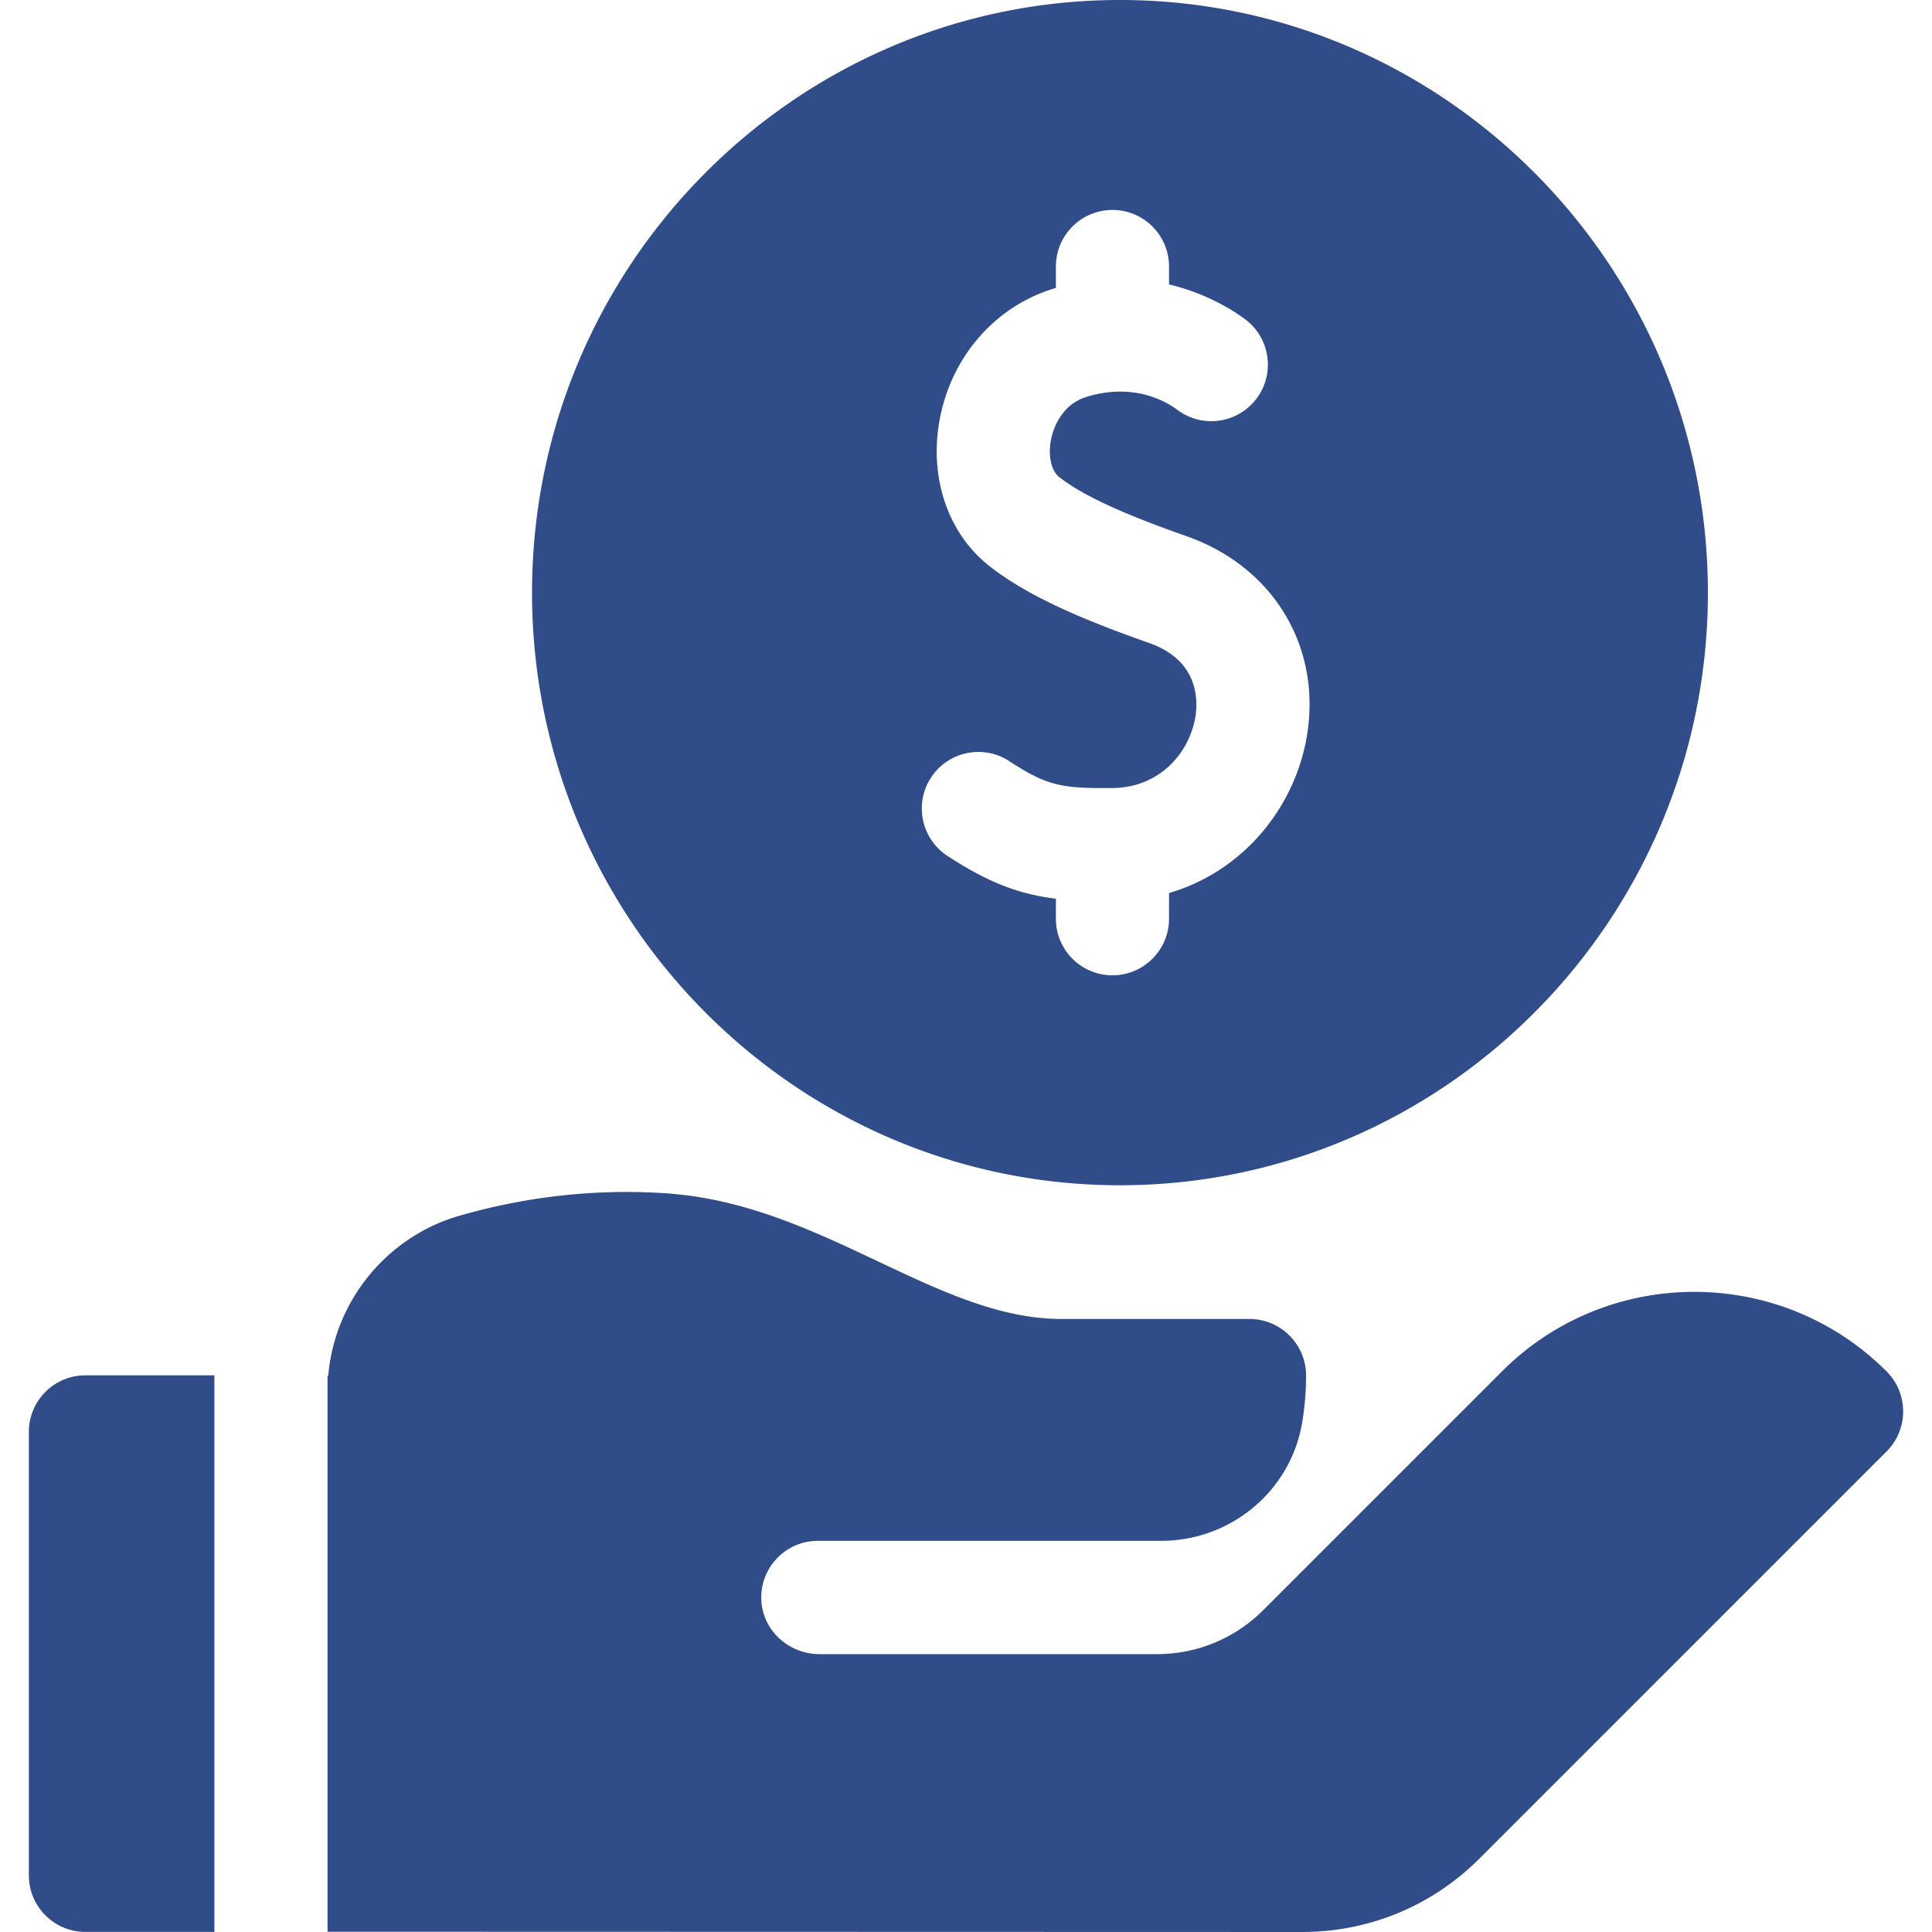 <svg xmlns="http://www.w3.org/2000/svg" version="1.1" xmlns:xlink="http://www.w3.org/1999/xlink" width="512" height="512" x="0" y="0" viewBox="0 0 512.305 512.305" style="enable-background:new 0 0 512 512" xml:space="preserve" class=""><g><path d="M296.98 314.293c85.964 0 155.901-70.496 155.901-157.146S382.944 0 296.98 0 141.079 70.496 141.079 157.146s69.937 157.147 155.901 157.147zm-50.096-108.109c4.535-6.932 13.832-8.878 20.764-4.341 10.102 6.607 13.912 7.216 27.241 7.123 13.01-.086 20.559-9.783 22.067-18.757.734-4.365 1.015-15.024-12.195-19.694-15.495-5.478-31.353-11.739-42.385-20.392s-16.084-23.591-13.183-38.982c3.145-16.685 14.784-29.967 30.376-34.663.141-.042.279-.076.42-.118v-5.686c0-8.284 6.716-15 15-15s15 6.716 15 15v4.741c10.188 2.432 17.303 7.093 20.192 9.252 6.635 4.961 7.993 14.36 3.033 20.996s-14.359 7.994-20.995 3.032c-3.074-2.298-11.569-7.238-23.998-3.493-7.261 2.188-9.144 9.352-9.548 11.495-.793 4.211.097 8.158 2.217 9.82 7.647 5.998 21.413 11.309 33.869 15.712 22.969 8.119 35.741 29.399 31.782 52.953-1.943 11.557-7.757 22.279-16.372 30.194-5.868 5.392-12.698 9.236-20.18 11.431v6.811c0 8.284-6.716 15-15 15s-15-6.716-15-15v-5.315c-9.699-1.176-17.841-4.209-28.765-11.355-6.931-4.535-8.875-13.832-4.34-20.764zM56.855 364.694H22.653c-8.284 0-15 6.716-15 15v117.59c0 8.284 6.716 15 15 15h34.203v-147.59zM500.253 363.647c-28.114-28.115-73.861-28.116-101.974 0l-44.934 44.933-18.417 18.417a39.691 39.691 0 0 1-28.065 11.625h-89.554c-8.088 0-15.048-6.216-15.429-14.295-.406-8.626 6.467-15.747 15.004-15.747h91.026c18.302 0 34.176-13.03 37.322-31.059.723-4.14 1.1-8.397 1.1-12.741.001-8.299-6.723-15.033-15.021-15.033h-49.877c-16.3 0-31.953-7.394-48.526-15.224-17.383-8.211-35.357-16.702-56.374-18.1-18.382-1.225-36.806.788-54.763 5.973-19.227 5.552-33.048 22.634-34.724 42.356-.064-.005-.129-.006-.194-.01v147.491l258.427.071c17.768 0 34.474-6.92 47.04-19.485l107.93-107.93c5.869-5.864 5.869-15.376.003-21.242z" fill="#304c89" opacity="1" data-original="#000000" class=""></path></g></svg>